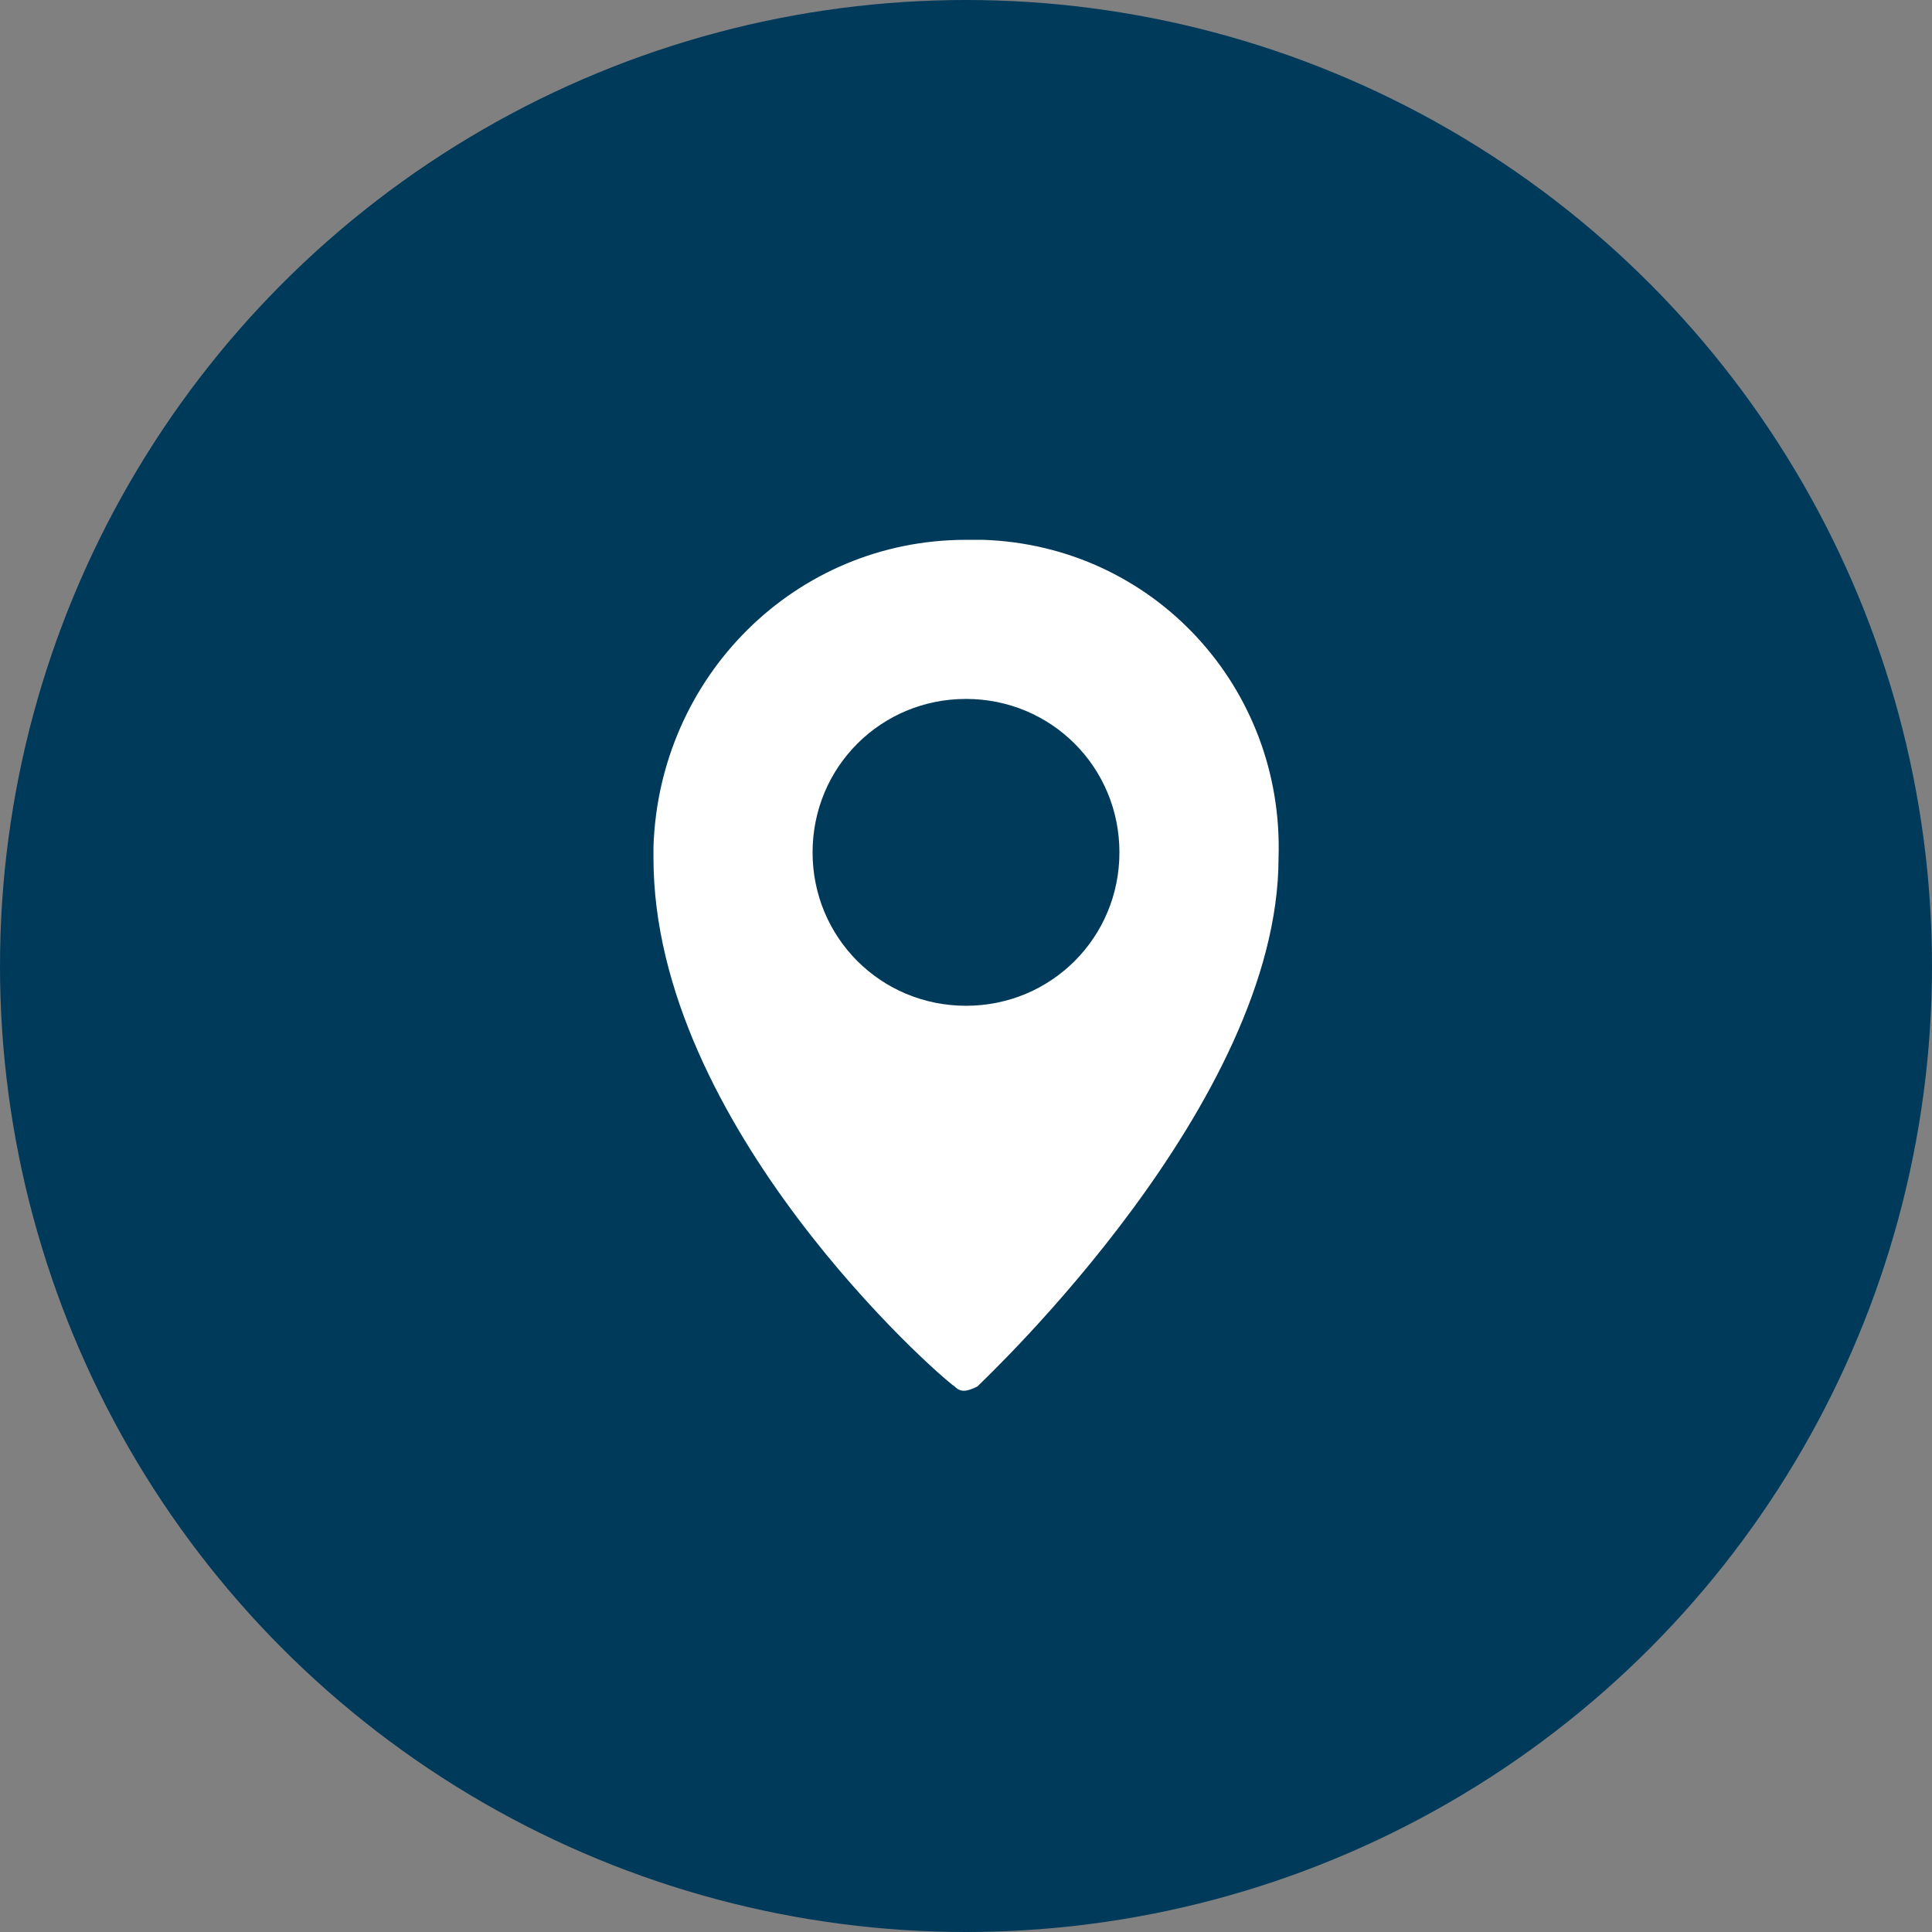 <?xml version="1.0" encoding="utf-8"?>
<!-- Generator: Adobe Illustrator 27.4.1, SVG Export Plug-In . SVG Version: 6.00 Build 0)  -->
<svg version="1.1" id="Capa_1" xmlns="http://www.w3.org/2000/svg" xmlns:xlink="http://www.w3.org/1999/xlink" x="0px" y="0px"
	 viewBox="0 0 34 34" style="enable-background:new 0 0 34 34;" xml:space="preserve">
<rect x="0" y="0" width="34" height="34" fill="#808080" stroke="none"/>
<style type="text/css">
	.st0{fill:#003A5B;}
	.st1{fill:#FFFFFF;}
</style>
<circle class="st0" cx="17" cy="17" r="17"/>
<path class="st1" d="M17,9.5c-3,0-5.4,2.4-5.5,5.4l0,0v0.2c0,4.7,5,9.1,5.3,9.3c0.1,0.1,0.2,0.1,0.4,0c0.2-0.2,5.3-5,5.3-9.3
	c0.1-3-2.2-5.5-5.2-5.6H17z M17,17.7c-1.5,0-2.7-1.2-2.7-2.7s1.2-2.7,2.7-2.7s2.7,1.2,2.7,2.7l0,0C19.7,16.5,18.5,17.7,17,17.7z"/>
</svg>

